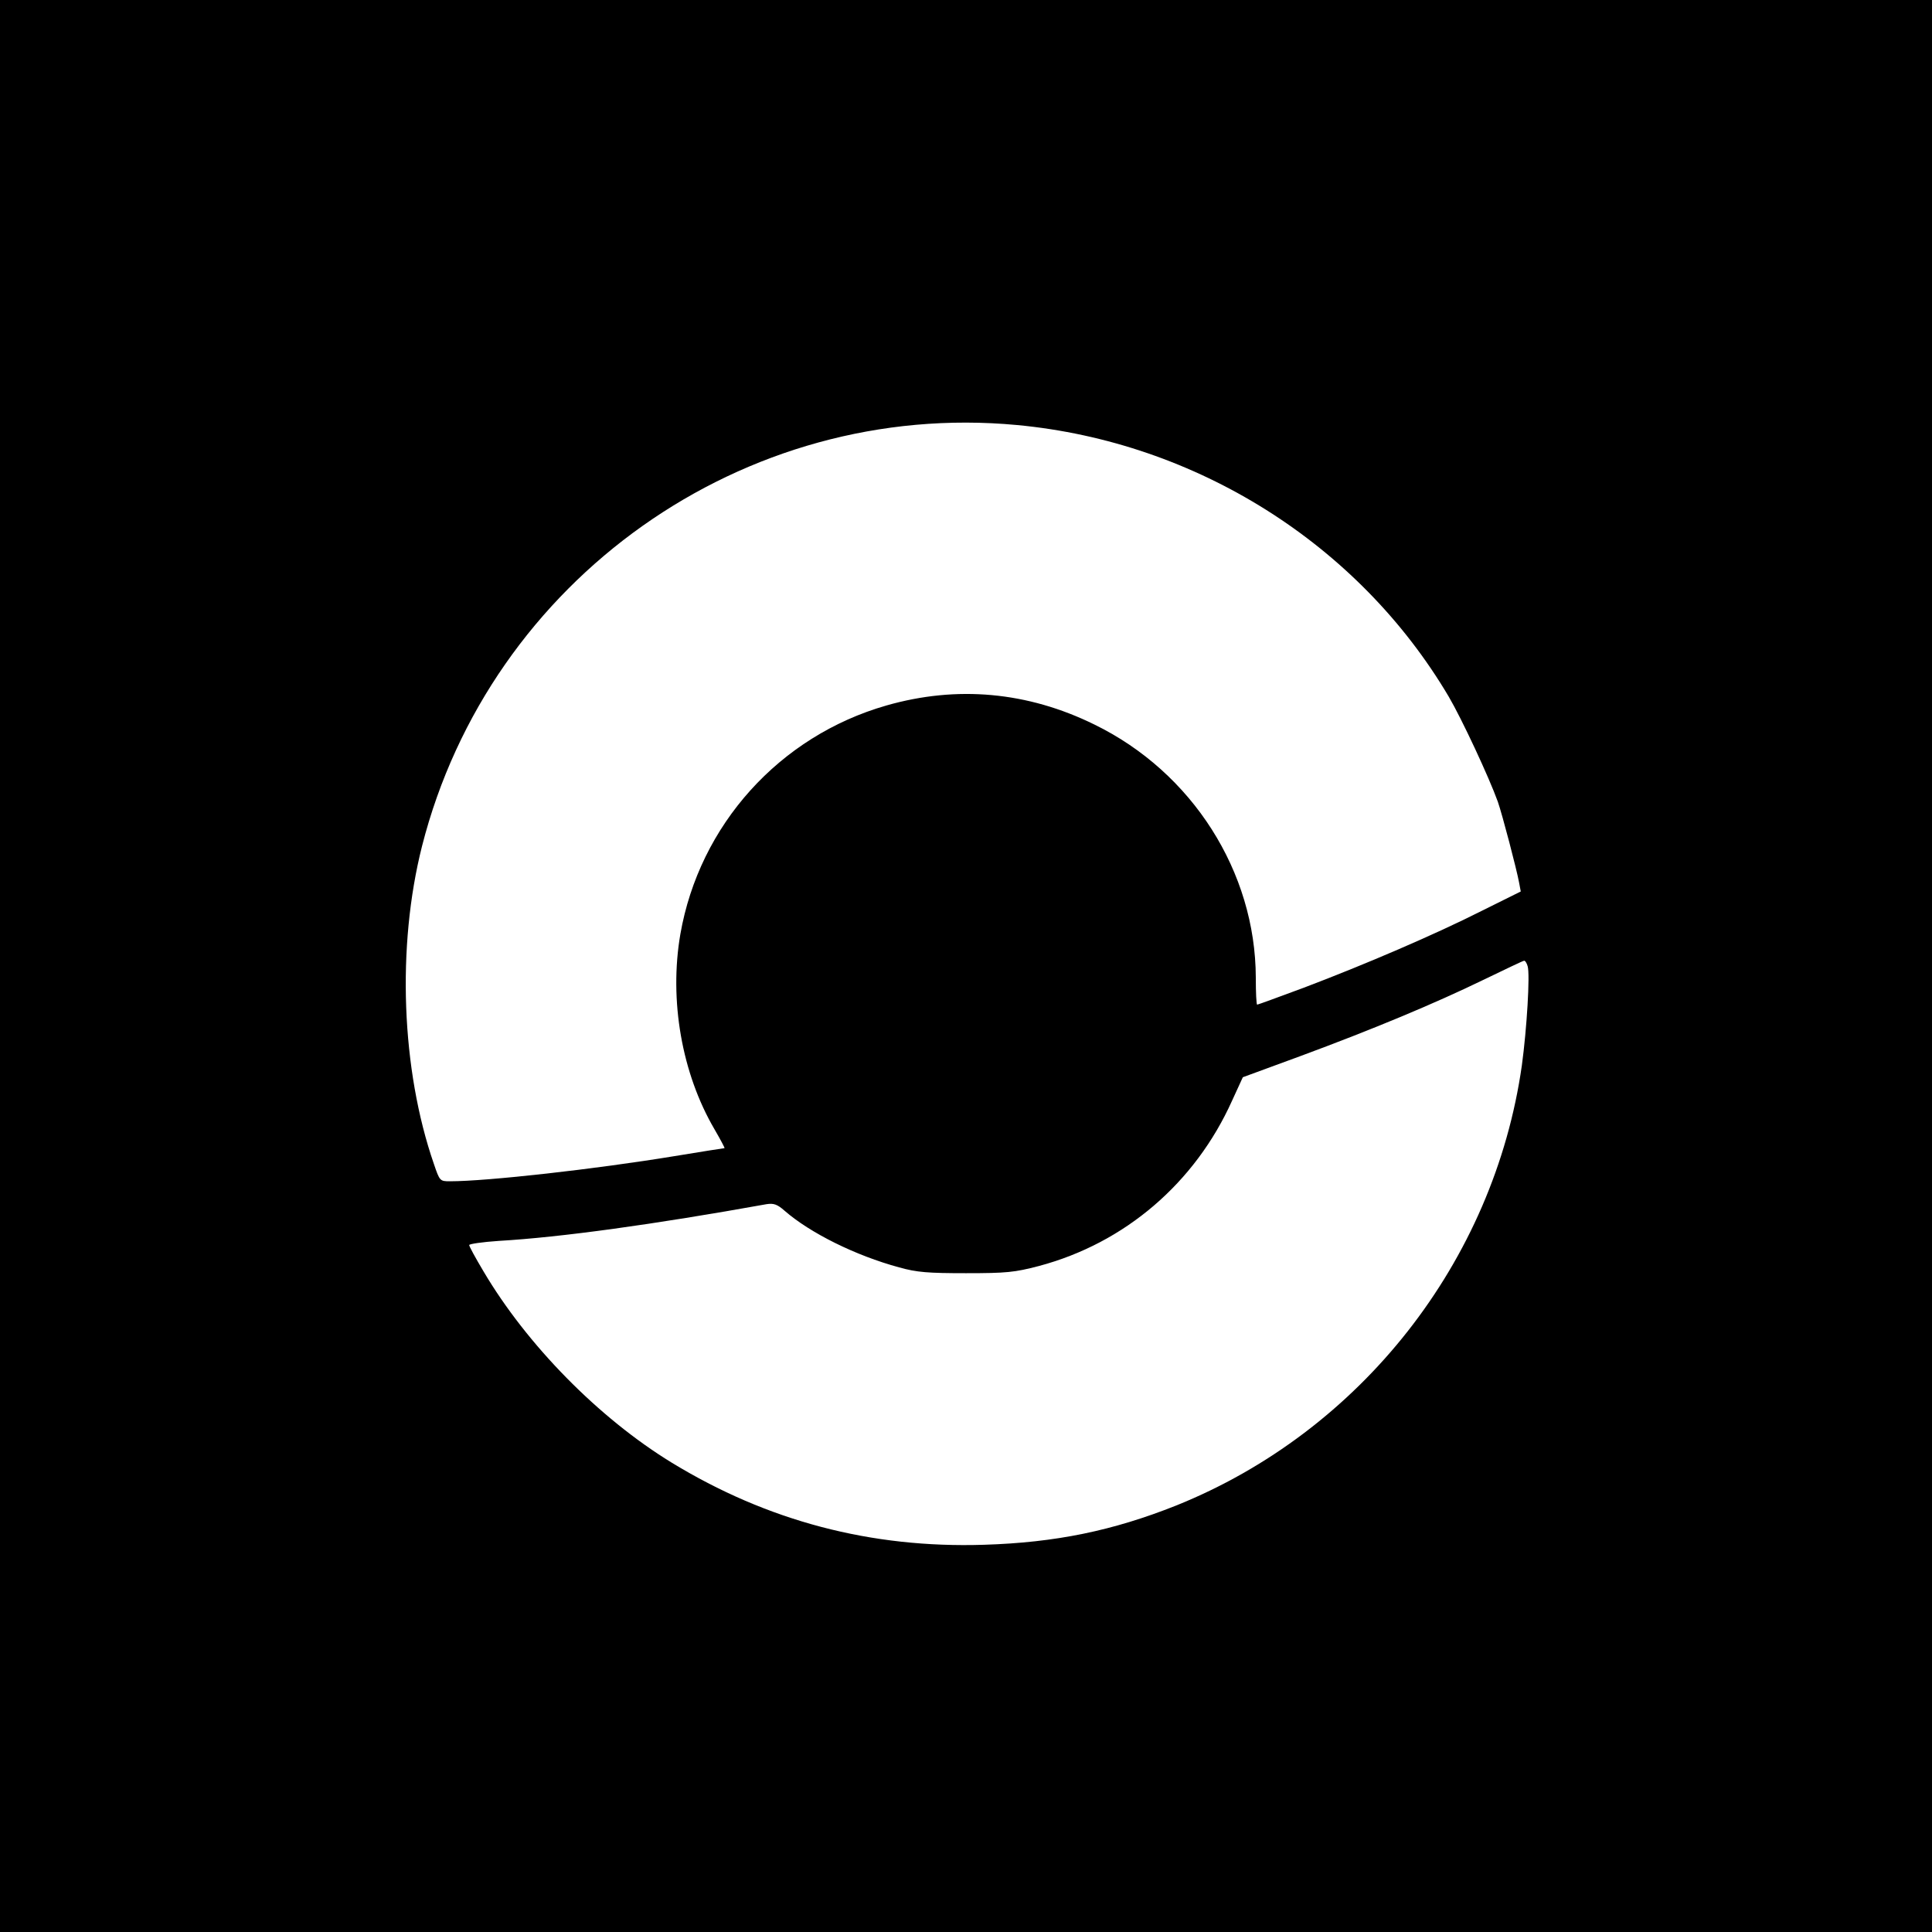 <?xml version="1.0" standalone="no"?>
<!DOCTYPE svg PUBLIC "-//W3C//DTD SVG 20010904//EN"
 "http://www.w3.org/TR/2001/REC-SVG-20010904/DTD/svg10.dtd">
<svg version="1.0" xmlns="http://www.w3.org/2000/svg"
 width="700pt" height="700pt" viewBox="0 0 700 700"
 preserveAspectRatio="xMidYMid meet">
<g transform="translate(0,700) scale(0.1,-0.1)"
fill="#000000" stroke="none">
<path d="M0 3500 l0 -3500 3500 0 3500 0 0 3500 0 3500 -3500 0 -3500 0 0
-3500z m3685 1960 c649 -61 1237 -431 1564 -984 47 -80 146 -292 178 -381 16
-46 68 -244 77 -293 l6 -32 -141 -70 c-168 -85 -424 -195 -646 -279 -89 -33
-165 -61 -168 -61 -3 0 -5 44 -5 98 -1 383 -230 744 -585 917 -242 119 -498
142 -753 69 -388 -111 -678 -433 -747 -829 -41 -239 5 -504 124 -707 22 -38
38 -68 36 -68 -3 0 -85 -13 -182 -29 -286 -47 -678 -91 -813 -91 -36 0 -37 1
-58 63 -118 341 -135 787 -43 1151 246 967 1166 1619 2156 1526z m1850 -1961
c9 -29 -3 -227 -21 -359 -101 -711 -584 -1326 -1253 -1595 -229 -91 -436 -134
-696 -142 -409 -13 -785 86 -1132 298 -263 161 -524 426 -682 694 -28 47 -51
89 -51 94 0 4 48 11 107 15 225 13 564 60 970 133 26 4 39 0 66 -24 92 -80
256 -162 415 -205 64 -18 105 -21 242 -21 147 0 176 3 264 26 312 83 566 301
700 599 l39 85 207 76 c265 98 488 191 665 277 77 37 143 69 147 69 4 1 10 -9
13 -20z"/>
</g>
</svg>

